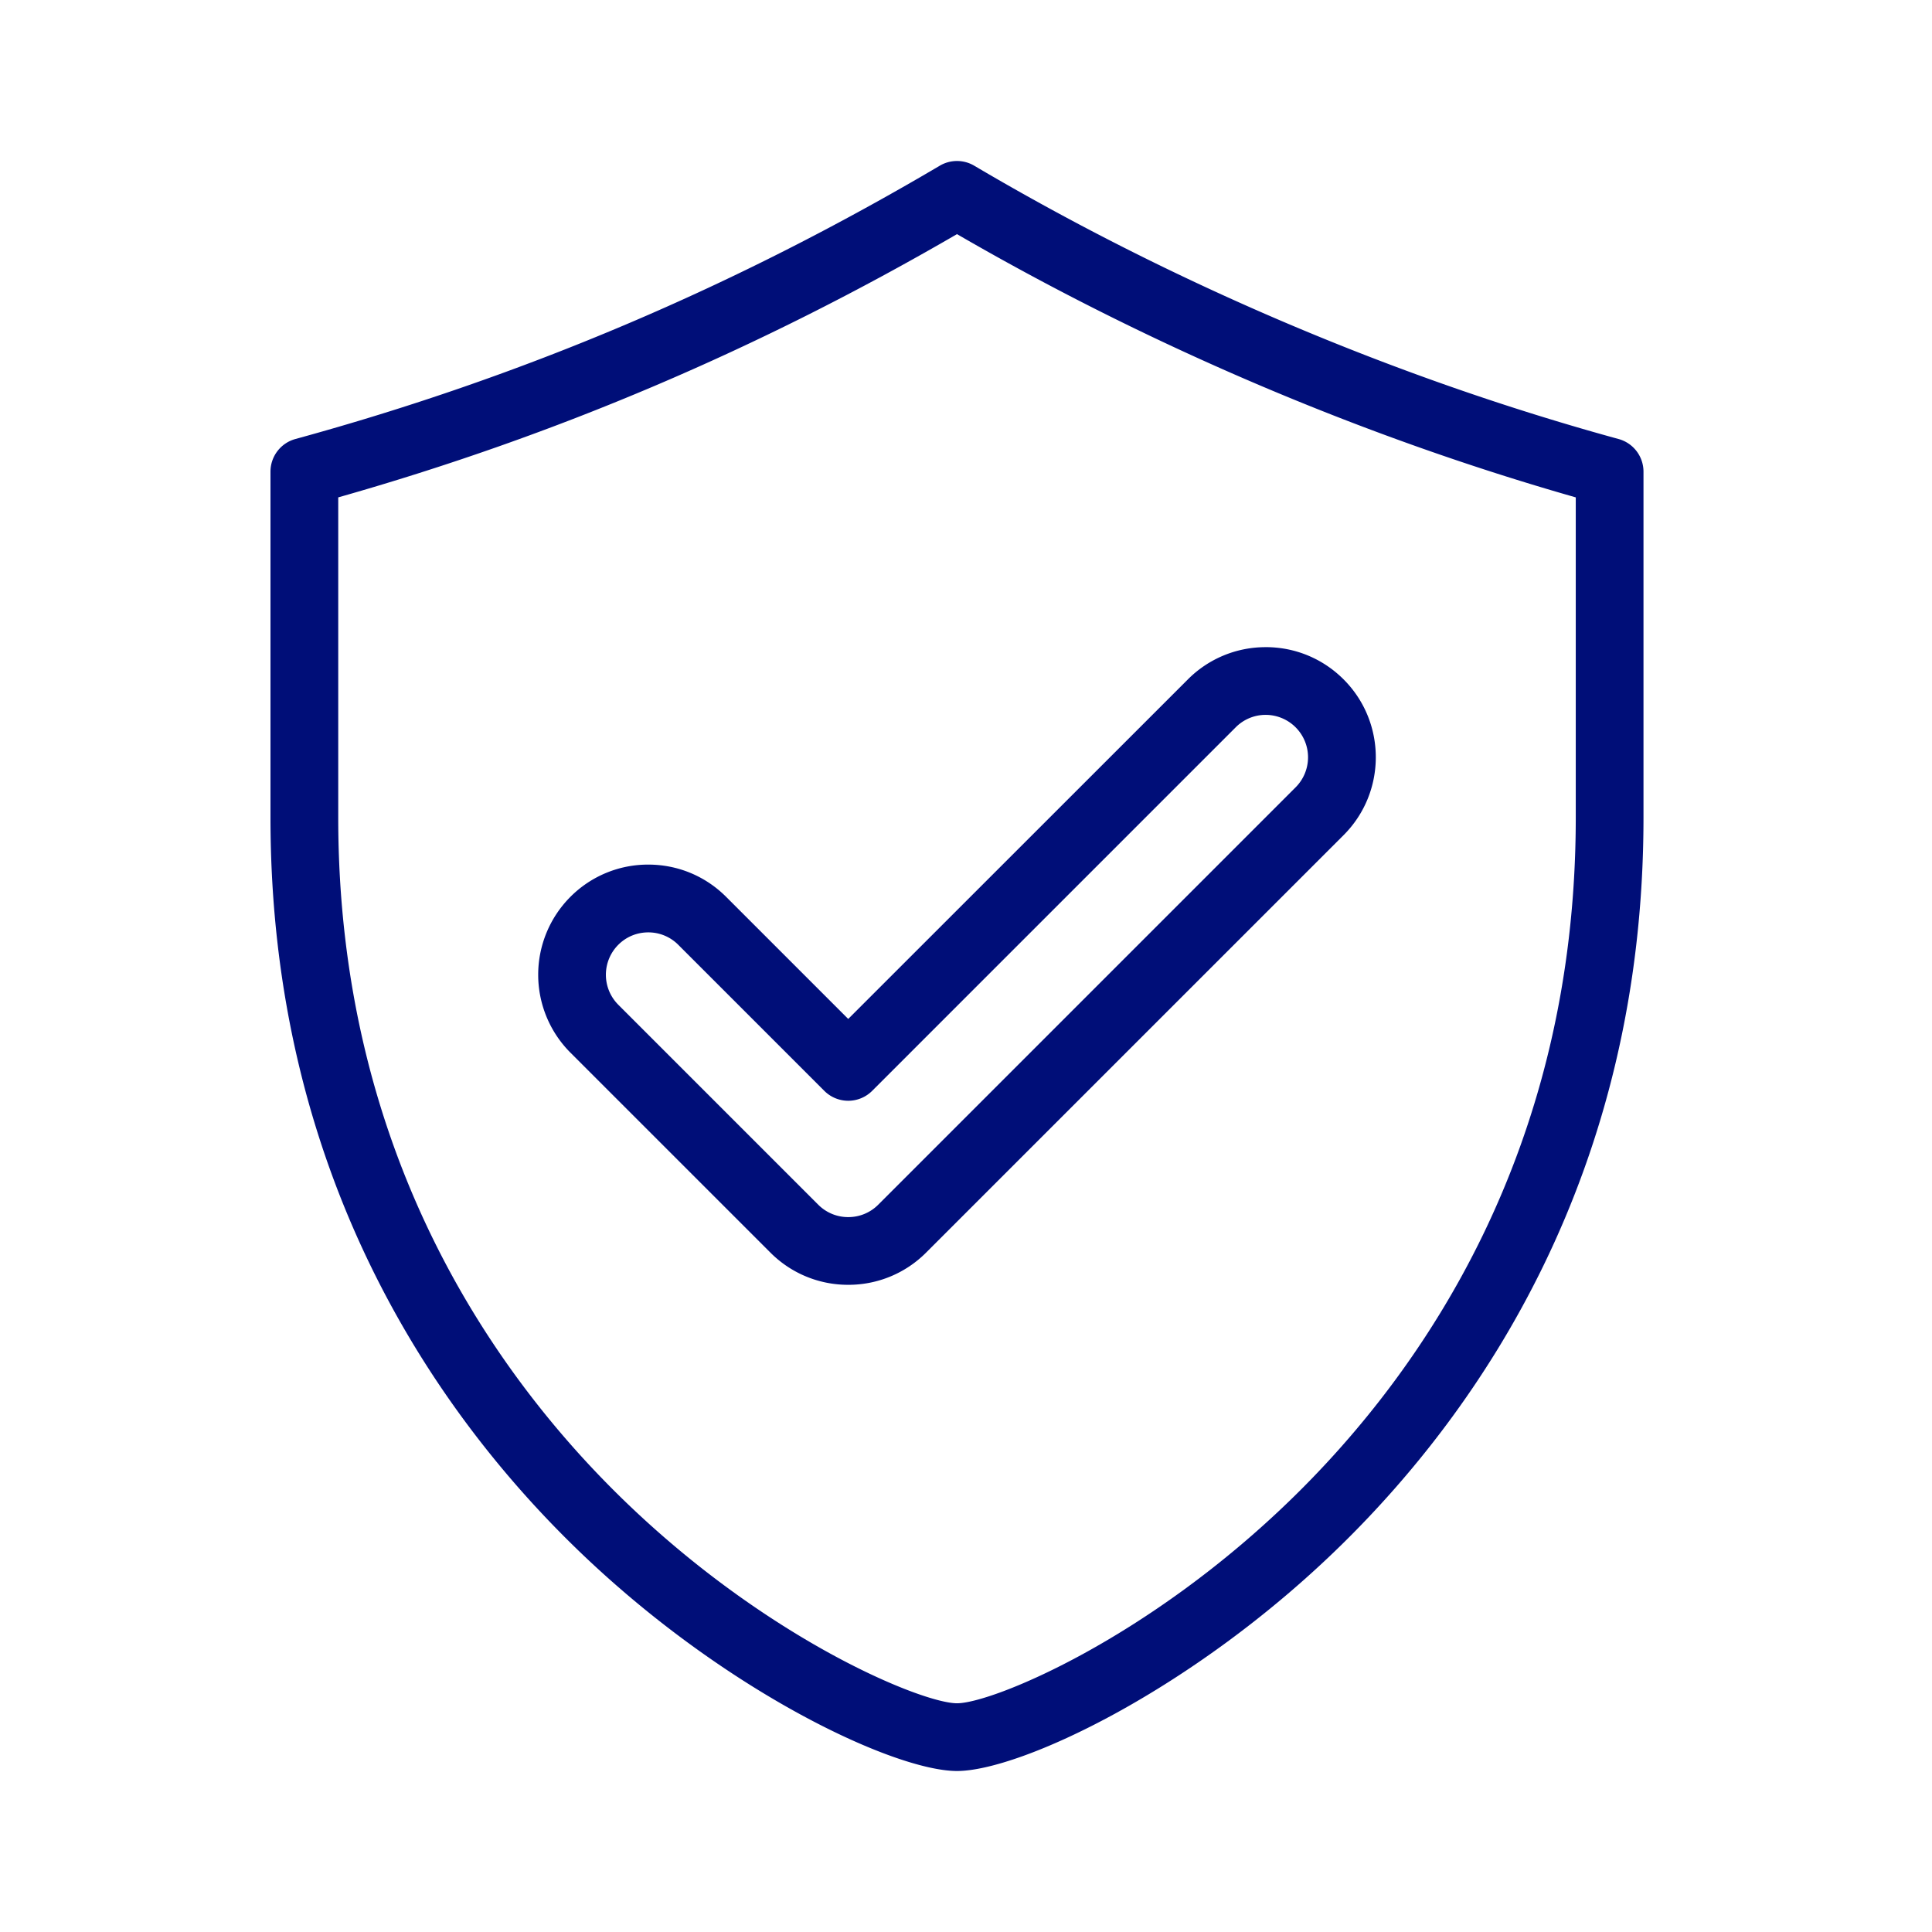 <svg height="72" width="72" xmlns="http://www.w3.org/2000/svg"><path d="M35.023 6.175a1.262 1.262 0 011.283 0c7.455 4.402 15.758 7.924 24.014 10.186.548.15.928.648.928 1.217v12.896c0 13.28-6.126 22.07-11.265 27.106C44.45 63.002 38.004 66 35.664 66c-2.34 0-8.785-2.998-14.318-8.42-5.14-5.035-11.266-13.826-11.266-27.106V17.578c0-.569.38-1.067.928-1.217 8.49-2.326 16.345-5.658 24.015-10.186zm.642 2.55c-7.382 4.289-14.942 7.506-23.06 9.811v11.938c0 12.403 5.714 20.606 10.507 25.303 5.442 5.331 11.26 7.699 12.552 7.699 1.293 0 7.11-2.368 12.552-7.699 4.794-4.697 10.508-12.9 10.508-25.303V18.536C50.8 16.277 42.862 12.9 35.664 8.725zM47.17 24.117c1.096 0 2.127.427 2.902 1.202 1.6 1.6 1.6 4.203 0 5.804L34.514 46.68a4.078 4.078 0 01-2.902 1.201 4.078 4.078 0 01-2.902-1.201l-7.453-7.452a4.11 4.11 0 010-5.805 4.079 4.079 0 012.902-1.202c1.097 0 2.127.427 2.902 1.202l4.55 4.55L44.268 25.32a4.078 4.078 0 012.903-1.202zm0 2.524a1.57 1.57 0 00-1.118.463L32.504 40.652a1.261 1.261 0 01-1.785 0l-5.443-5.443a1.57 1.57 0 00-1.117-.462c-.422 0-.819.164-1.117.462a1.582 1.582 0 000 2.235l7.452 7.452a1.57 1.57 0 001.118.462 1.57 1.57 0 001.117-.462l15.558-15.558a1.582 1.582 0 00-1.117-2.697z" fill="#000e78"/></svg>